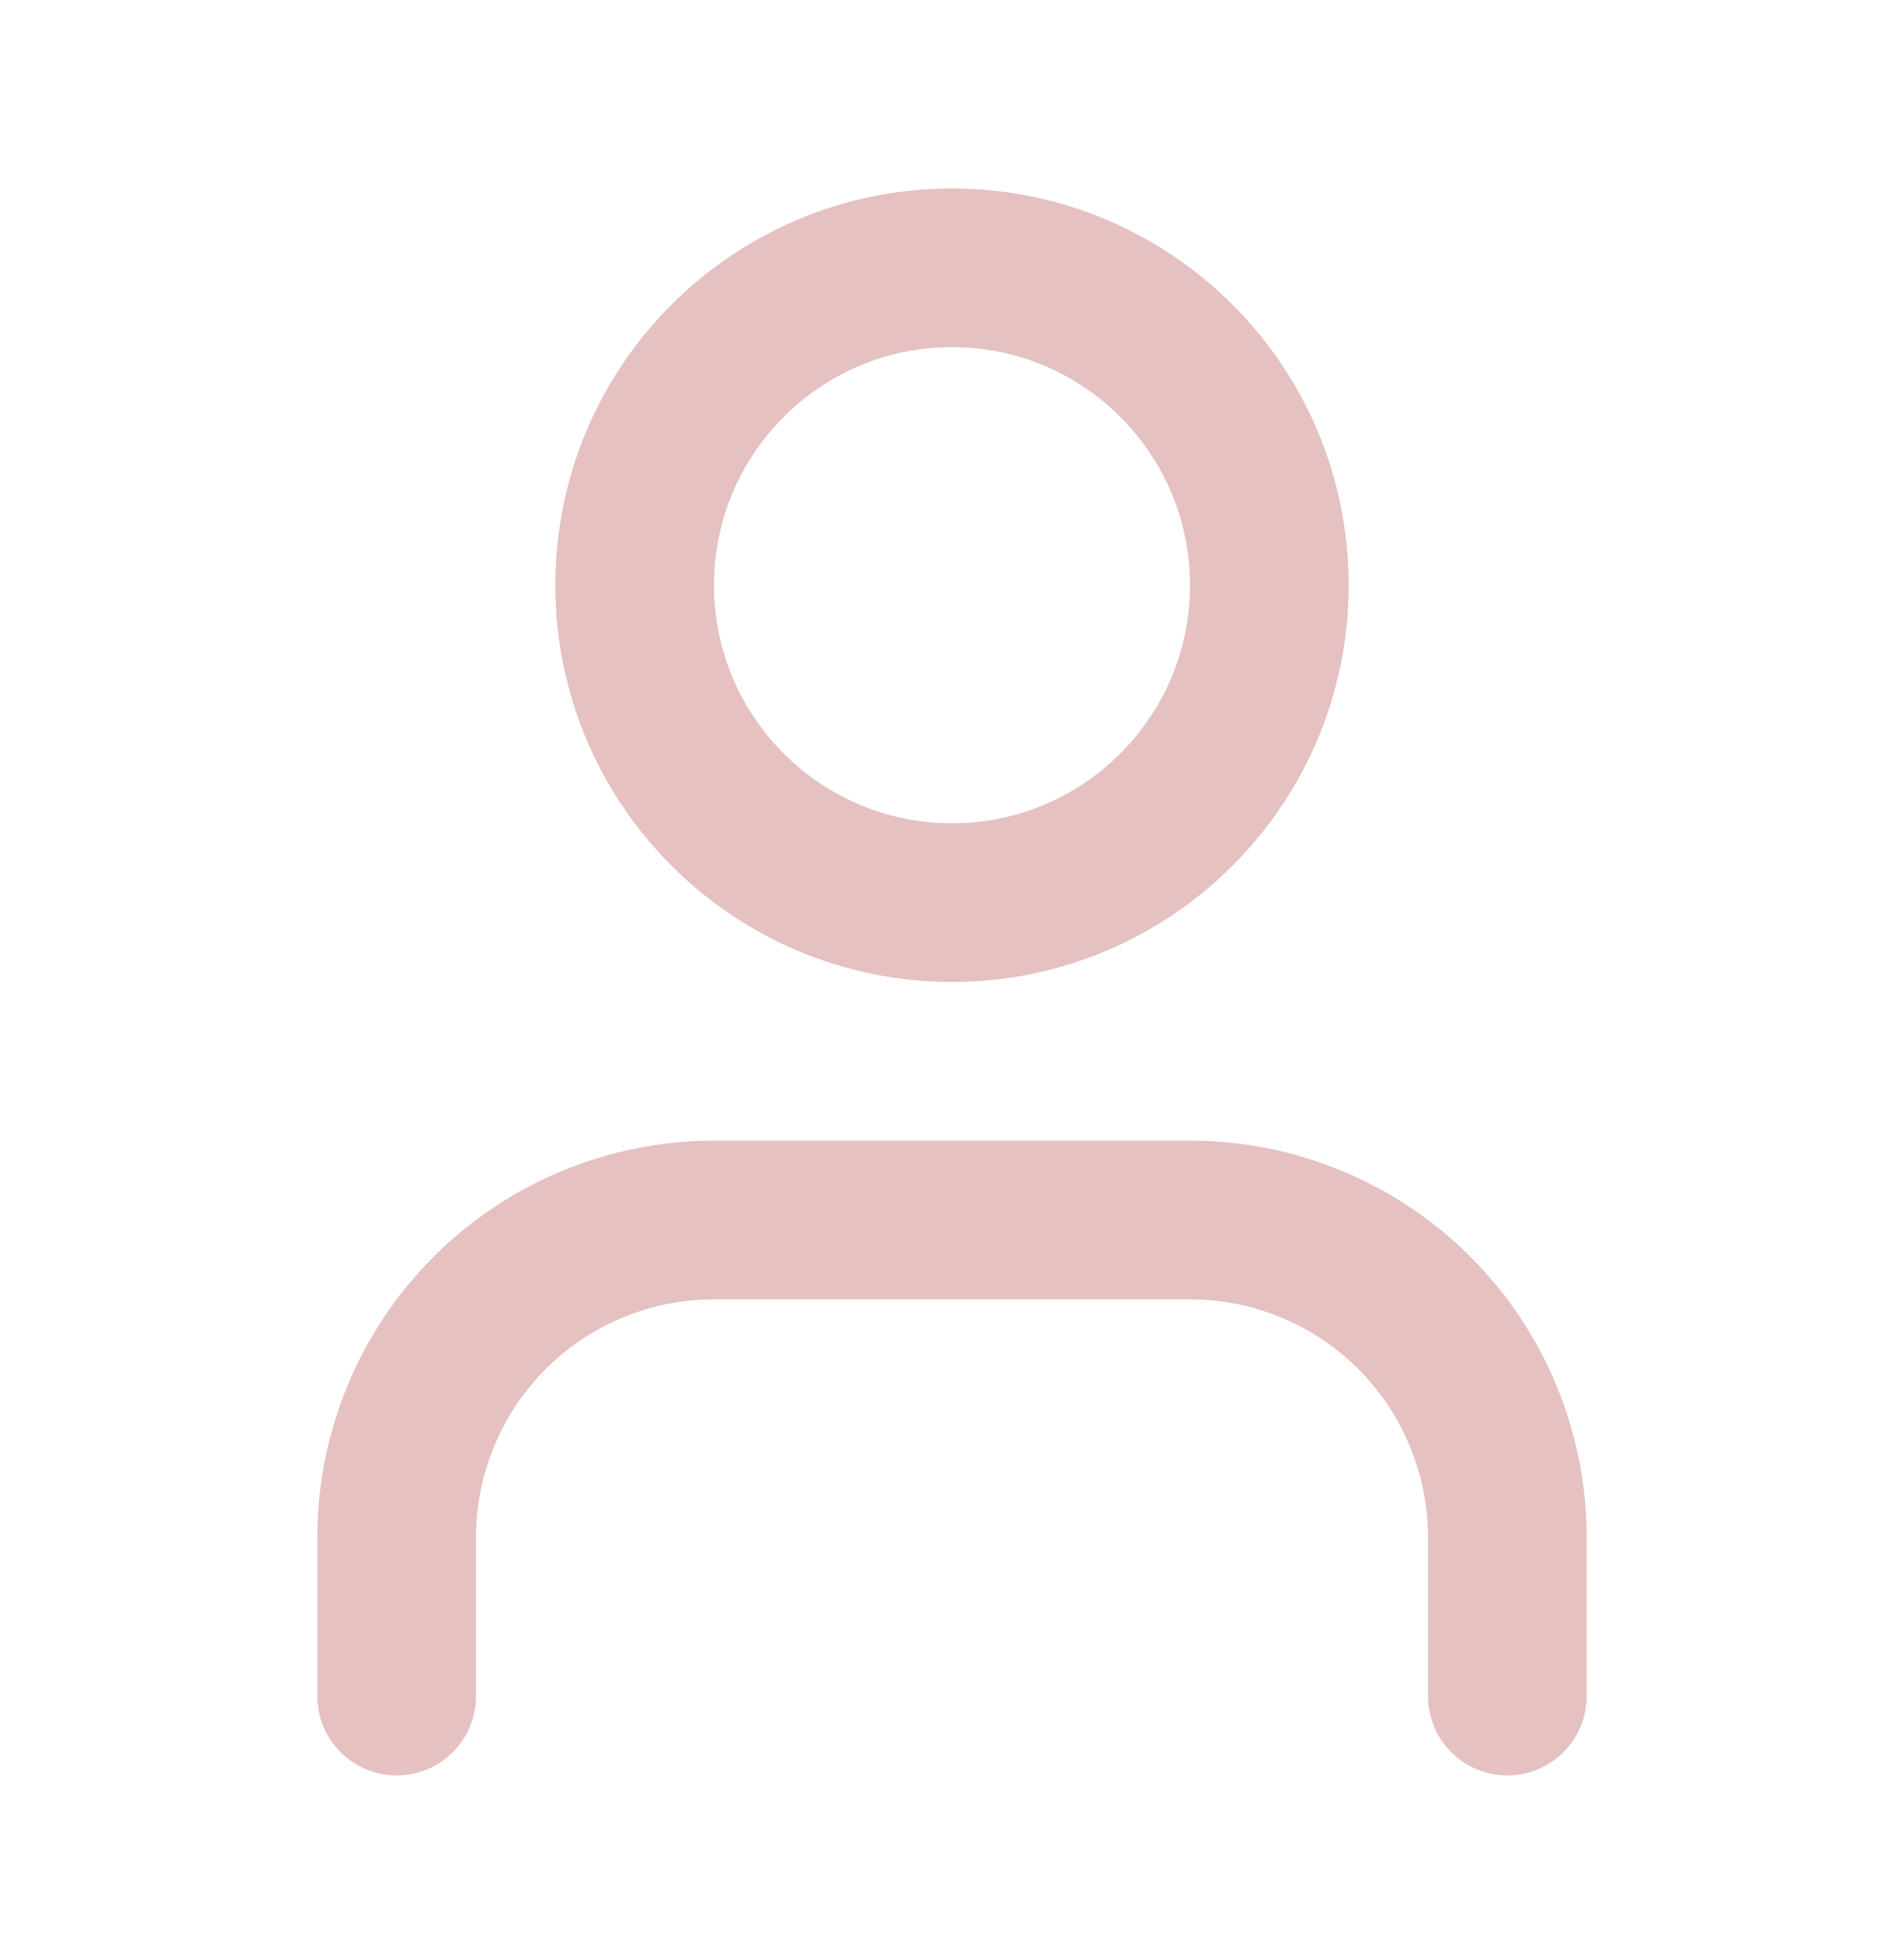 <svg xmlns="http://www.w3.org/2000/svg" width="48" height="49" viewBox="0 0 48 49" fill="none"><path d="M38 42.75V38.75C38 36.628 37.157 34.593 35.657 33.093C34.157 31.593 32.122 30.75 30 30.75H18C15.878 30.75 13.843 31.593 12.343 33.093C10.843 34.593 10 36.628 10 38.75V42.75" stroke="#E5C1C1" stroke-width="4" stroke-linecap="round" stroke-linejoin="round"></path><path d="M24 22.75C28.418 22.75 32 19.168 32 14.75C32 10.332 28.418 6.75 24 6.75C19.582 6.75 16 10.332 16 14.75C16 19.168 19.582 22.75 24 22.75Z" stroke="#E5C1C1" stroke-width="4" stroke-linecap="round" stroke-linejoin="round"></path></svg>